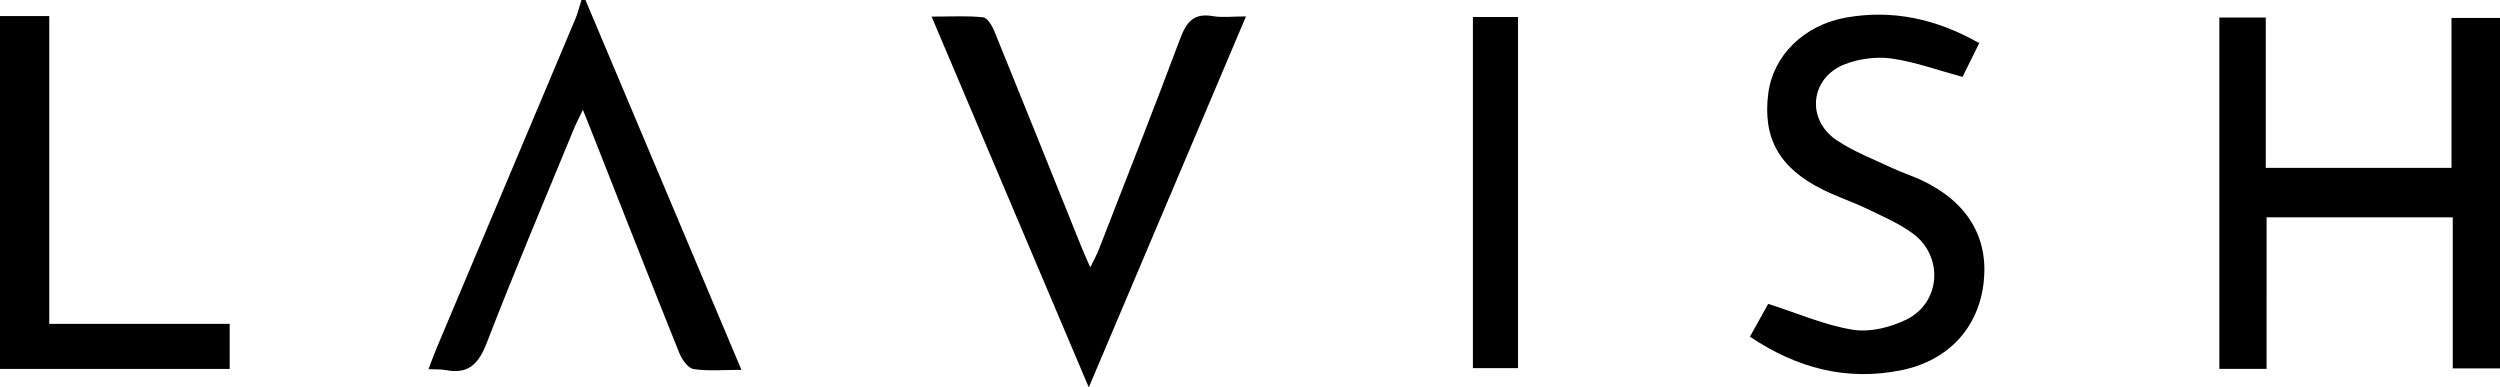 <?xml version="1.0" encoding="utf-8"?>
<!-- Generator: Adobe Illustrator 16.0.0, SVG Export Plug-In . SVG Version: 6.00 Build 0)  -->
<svg version="1.2" baseProfile="tiny" id="Layer_1" xmlns="http://www.w3.org/2000/svg" xmlns:xlink="http://www.w3.org/1999/xlink"
	 x="0px" y="0px" width="299.226px" height="46.363px" viewBox="0 0 299.226 46.363" xml:space="preserve">
<g>
	<path fill-rule="evenodd" d="M70.074,0c6.164,14.615,12.327,29.23,18.667,44.265c-2.149,0-3.968,0.178-5.72-0.091
		c-0.663-0.102-1.401-1.14-1.71-1.91c-3.599-8.959-7.121-17.948-10.665-26.929c-0.233-0.591-0.474-1.179-0.881-2.188
		c-0.47,0.992-0.82,1.651-1.103,2.339c-3.489,8.487-7.08,16.936-10.379,25.496c-0.983,2.551-2.187,3.858-4.966,3.309
		c-0.537-0.106-1.103-0.061-2.029-0.103c0.359-0.94,0.627-1.711,0.944-2.461C57.78,28.564,63.336,15.405,68.876,2.239
		C69.179,1.52,69.358,0.748,69.594,0C69.754,0,69.914,0,70.074,0z"/>
	<path fill-rule="evenodd" d="M0,1.92c1.83,0,3.659,0,5.895,0c0,12.326,0,24.479,0,36.847c7.411,0,14.418,0,21.595,0
		c0,1.852,0,3.485,0,5.39c-9.191,0-18.34,0-27.489,0C0,30.078,0,15.999,0,1.92z"/>
	<path fill-rule="evenodd" d="M271.288,44.146c-2.049,0-3.771,0-5.653,0c0-14.024,0-27.966,0-42.046c1.805,0,3.524,0,5.555,0
		c0,5.97,0,11.913,0,17.991c7.535,0,14.762,0,22.231,0c0-6.005,0-11.888,0-17.947c2.027,0,3.82,0,5.806,0
		c0,13.894,0,27.832,0,41.953c-1.81,0-3.602,0-5.657,0c0-5.974,0-11.932,0-18.085c-7.488,0-14.72,0-22.281,0
		C271.288,31.982,271.288,38.002,271.288,44.146z"/>
	<path fill-rule="evenodd" d="M236.895,5.161c-0.781,1.58-1.439,2.91-2,4.043c-2.986-0.807-5.695-1.806-8.489-2.199
		c-1.81-0.254-3.884,0.018-5.594,0.683c-4.169,1.62-4.677,6.642-0.942,9.121c2.039,1.354,4.385,2.252,6.617,3.305
		c1.152,0.543,2.382,0.922,3.533,1.467c5.435,2.568,7.995,6.798,7.412,12.168c-0.588,5.414-4.165,9.418-9.91,10.573
		c-6.492,1.305-12.444-0.251-18.072-4.021c0.856-1.54,1.619-2.91,2.188-3.932c3.516,1.125,6.756,2.552,10.139,3.099
		c2.035,0.33,4.5-0.286,6.406-1.222c4.134-2.031,4.469-7.597,0.74-10.316c-1.655-1.208-3.597-2.043-5.461-2.94
		c-1.723-0.83-3.554-1.434-5.268-2.281c-5.237-2.591-7.239-6.177-6.549-11.536c0.575-4.462,4.202-8.162,9.303-9.069
		C226.488,1.119,231.719,2.233,236.895,5.161z"/>
	<path fill-rule="evenodd" d="M130.317,46.363c-6.362-15.007-12.489-29.458-18.813-44.375c2.298,0,4.246-0.119,6.16,0.08
		c0.51,0.053,1.083,1.01,1.35,1.666c3.492,8.571,6.934,17.163,10.392,25.748c0.291,0.721,0.615,1.429,1.086,2.522
		c0.452-0.932,0.783-1.511,1.022-2.126c3.266-8.403,6.574-16.791,9.735-25.233c0.738-1.971,1.607-3.119,3.905-2.716
		c1.139,0.2,2.343,0.035,3.978,0.035C142.834,16.826,136.687,31.333,130.317,46.363z"/>
	<path fill-rule="evenodd" d="M176.292,2.033c1.895,0,3.555,0,5.402,0c0,13.985,0,27.902,0,42.033c-1.718,0-3.485,0-5.402,0
		C176.292,30.116,176.292,16.193,176.292,2.033z"/>
</g>
</svg>
